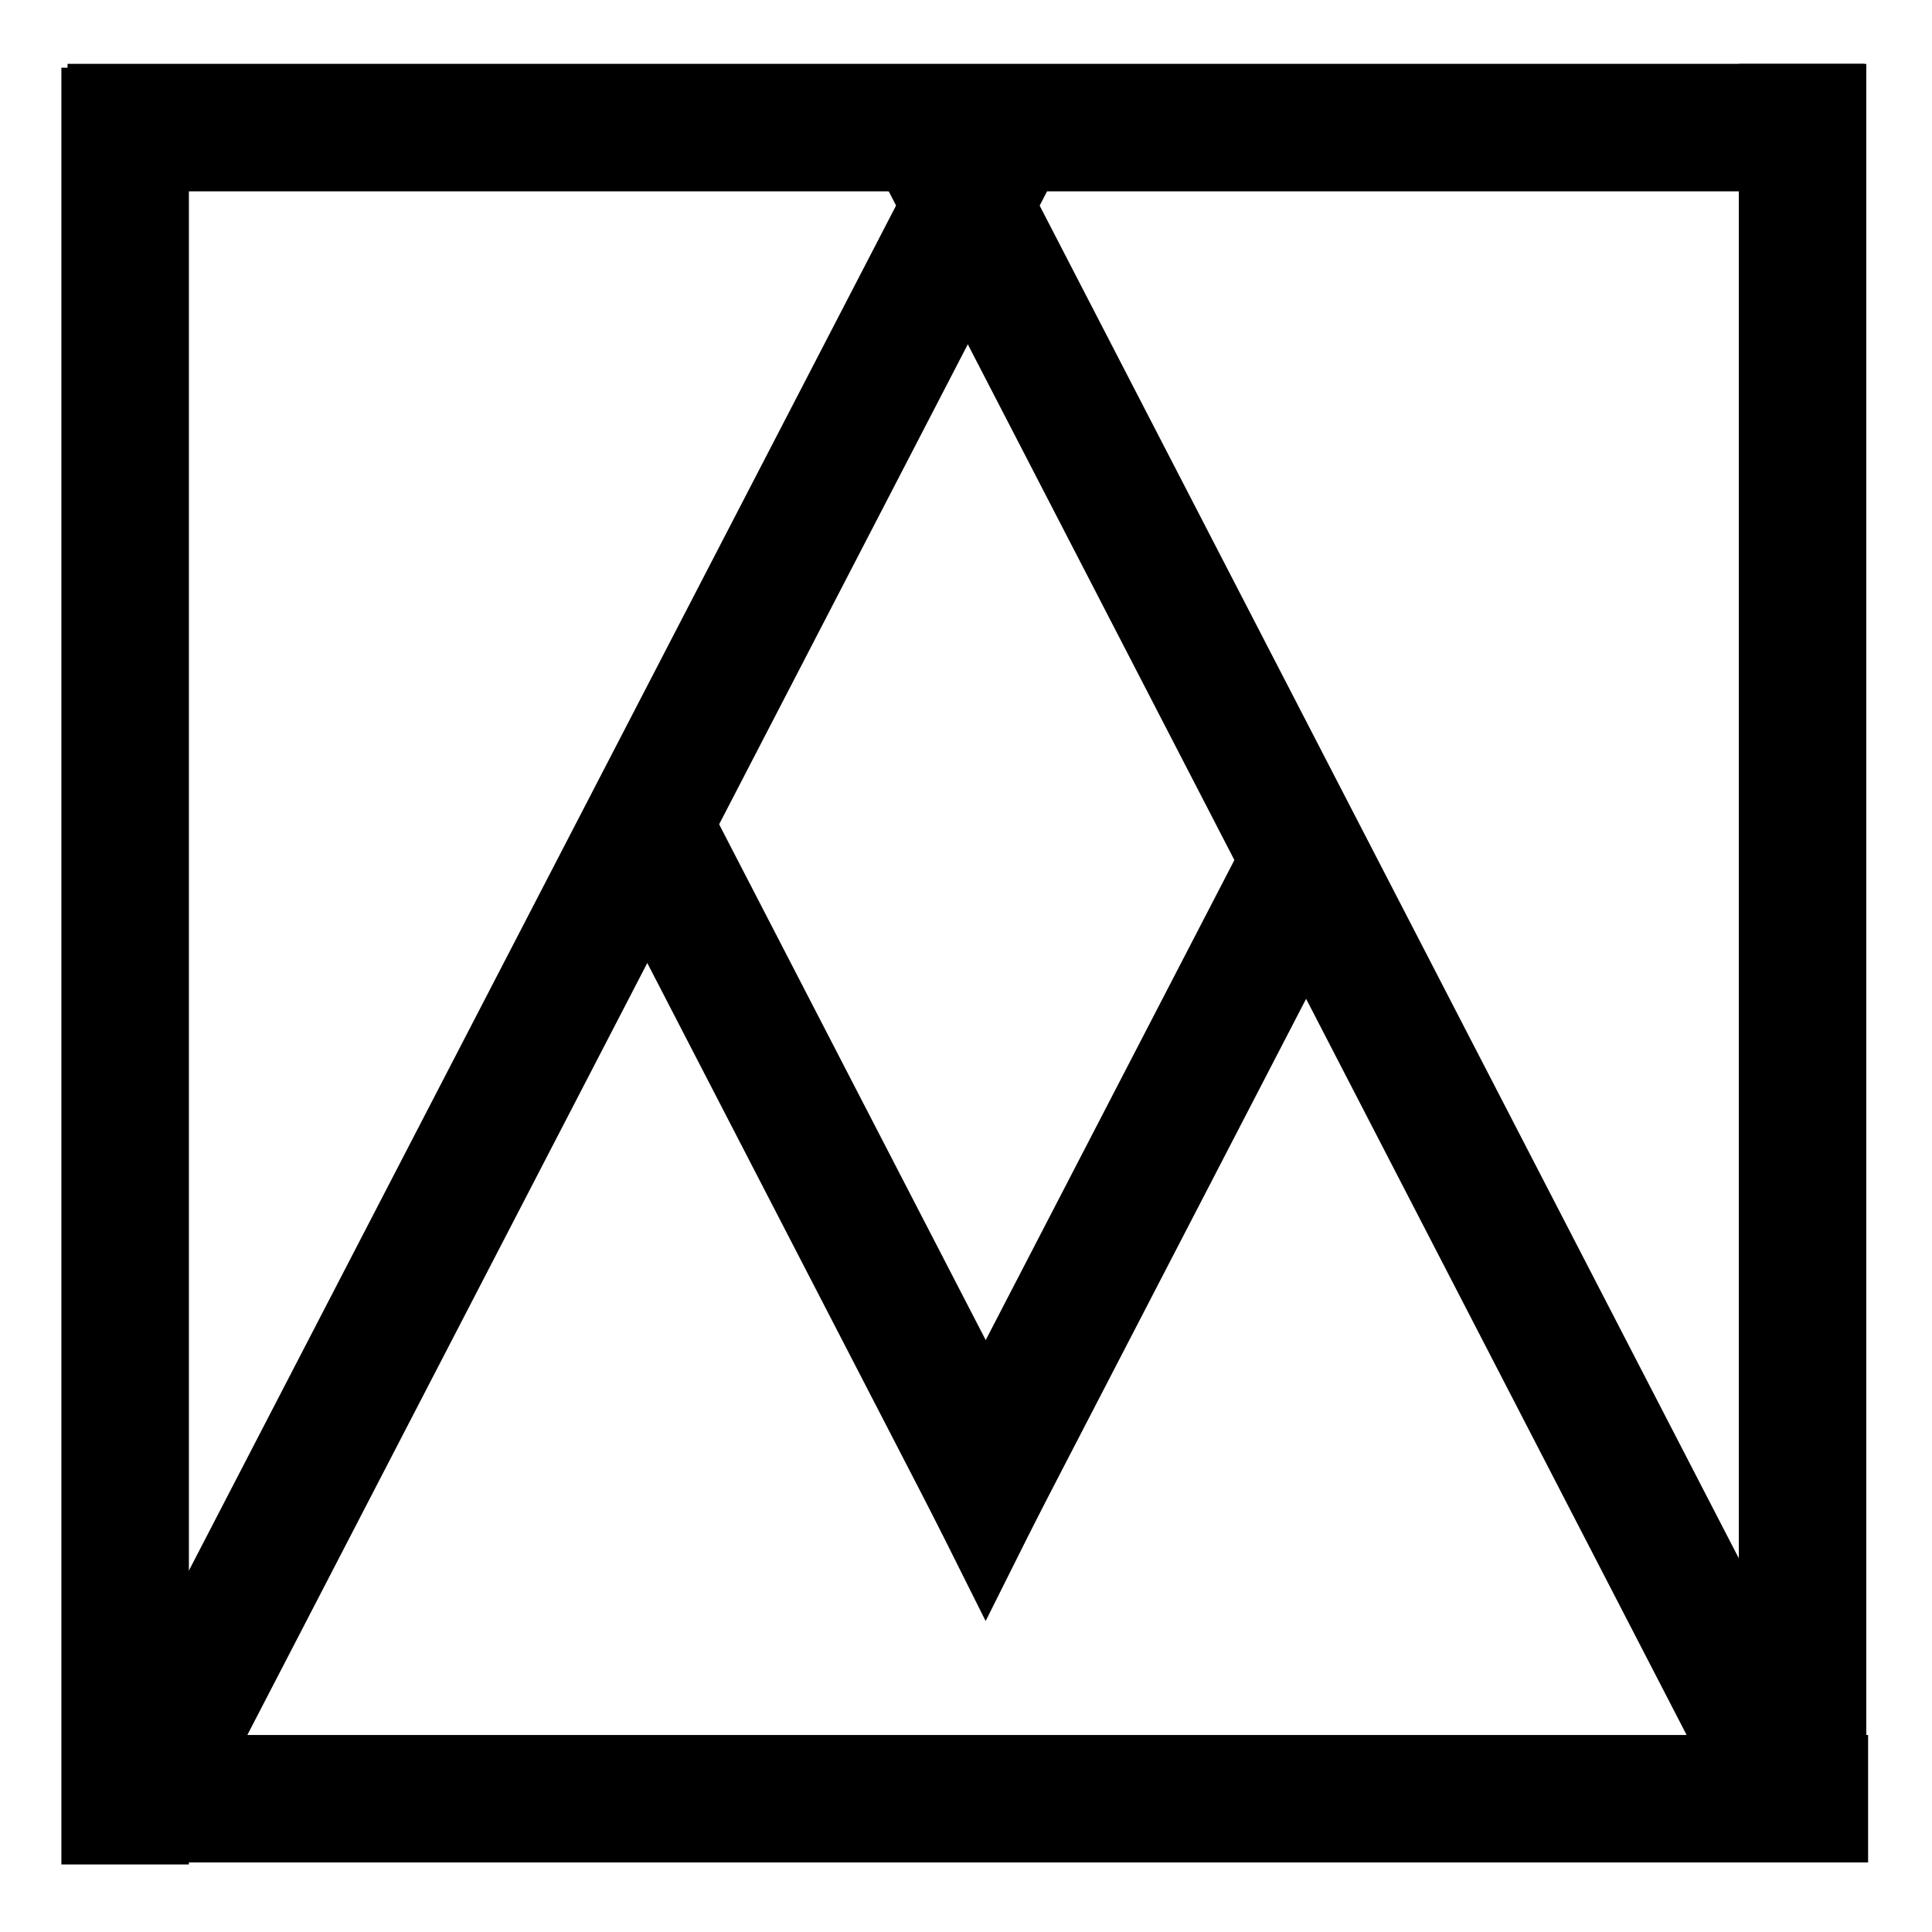 <svg xmlns="http://www.w3.org/2000/svg" xmlns:xlink="http://www.w3.org/1999/xlink" width="500" zoomAndPan="magnify" viewBox="0 0 375 375" height="500" preserveAspectRatio="xMidYMid meet" version="1.0"><defs><clipPath id="id1"><path d="M 11.914 13.141 L 36.664 13.141 L 36.664 361.891 L 11.914 361.891 Z M 11.914 13.141 " clip-rule="nonzero"/></clipPath><clipPath id="id2"><path d="M 337.5 12.398 L 362.25 12.398 L 362.25 361.148 L 337.5 361.148 Z M 337.5 12.398 " clip-rule="nonzero"/></clipPath><clipPath id="id3"><path d="M 13.109 12.395 L 361.855 12.395 L 361.855 37.145 L 13.109 37.145 Z M 13.109 12.395 " clip-rule="nonzero"/></clipPath><clipPath id="id4"><path d="M 13.848 336.754 L 362.598 336.754 L 362.598 361.504 L 13.848 361.504 Z M 13.848 336.754 " clip-rule="nonzero"/></clipPath><clipPath id="id5"><path d="M 14 15 L 209 15 L 209 360 L 14 360 Z M 14 15 " clip-rule="nonzero"/></clipPath><clipPath id="id6"><path d="M 186.484 15.656 L 208.461 27.043 L 36.309 359.348 L 14.332 347.961 Z M 186.484 15.656 " clip-rule="nonzero"/></clipPath><clipPath id="id7"><path d="M 168 17 L 362 17 L 362 361 L 168 361 Z M 168 17 " clip-rule="nonzero"/></clipPath><clipPath id="id8"><path d="M 361.855 349.582 L 339.871 360.945 L 168.027 28.48 L 190.016 17.117 Z M 361.855 349.582 " clip-rule="nonzero"/></clipPath><clipPath id="id9"><path d="M 111 149 L 205 149 L 205 298 L 111 298 Z M 111 149 " clip-rule="nonzero"/></clipPath><clipPath id="id10"><path d="M 204.914 286.395 L 182.926 297.758 L 111.984 160.508 L 133.973 149.145 Z M 204.914 286.395 " clip-rule="nonzero"/></clipPath><clipPath id="id11"><path d="M 177 161 L 265 161 L 265 298 L 177 298 Z M 177 161 " clip-rule="nonzero"/></clipPath><clipPath id="id12"><path d="M 242.543 161.246 L 264.52 172.629 L 199.66 297.828 L 177.684 286.441 Z M 242.543 161.246 " clip-rule="nonzero"/></clipPath><clipPath id="id13"><path d="M 173.688 279.395 L 208.938 279.395 L 208.938 314.645 L 173.688 314.645 Z M 173.688 279.395 " clip-rule="nonzero"/></clipPath></defs><g clip-path="url(#id1)"><path fill="#000000" d="M 11.914 13.141 L 36.664 13.141 L 36.664 361.891 L 11.914 361.891 L 11.914 13.141 " fill-opacity="1" fill-rule="nonzero"/></g><g clip-path="url(#id2)"><path fill="#000000" d="M 337.5 12.398 L 362.25 12.398 L 362.25 361.148 L 337.5 361.148 L 337.5 12.398 " fill-opacity="1" fill-rule="nonzero"/></g><g clip-path="url(#id3)"><path fill="#000000" d="M 361.855 12.395 L 361.855 37.145 L 13.105 37.145 L 13.105 12.395 L 361.855 12.395 " fill-opacity="1" fill-rule="nonzero"/></g><g clip-path="url(#id4)"><path fill="#000000" d="M 362.598 336.758 L 362.598 361.504 L 13.848 361.504 L 13.848 336.758 L 362.598 336.758 " fill-opacity="1" fill-rule="nonzero"/></g><g clip-path="url(#id5)"><g clip-path="url(#id6)"><path fill="#000000" d="M 186.484 15.656 L 208.461 27.043 L 36.309 359.348 L 14.332 347.961 L 186.484 15.656 " fill-opacity="1" fill-rule="nonzero"/></g></g><g clip-path="url(#id7)"><g clip-path="url(#id8)"><path fill="#000000" d="M 361.855 349.582 L 339.871 360.945 L 168.027 28.48 L 190.016 17.117 L 361.855 349.582 " fill-opacity="1" fill-rule="nonzero"/></g></g><g clip-path="url(#id9)"><g clip-path="url(#id10)"><path fill="#000000" d="M 204.914 286.395 L 182.926 297.758 L 111.984 160.508 L 133.973 149.145 L 204.914 286.395 " fill-opacity="1" fill-rule="nonzero"/></g></g><g clip-path="url(#id11)"><g clip-path="url(#id12)"><path fill="#000000" d="M 242.543 161.246 L 264.52 172.629 L 199.66 297.828 L 177.684 286.441 L 242.543 161.246 " fill-opacity="1" fill-rule="nonzero"/></g></g><g clip-path="url(#id13)"><path fill="#000000" d="M 191.312 314.645 L 208.934 279.395 L 173.691 279.395 L 191.312 314.645 " fill-opacity="1" fill-rule="nonzero"/></g></svg>